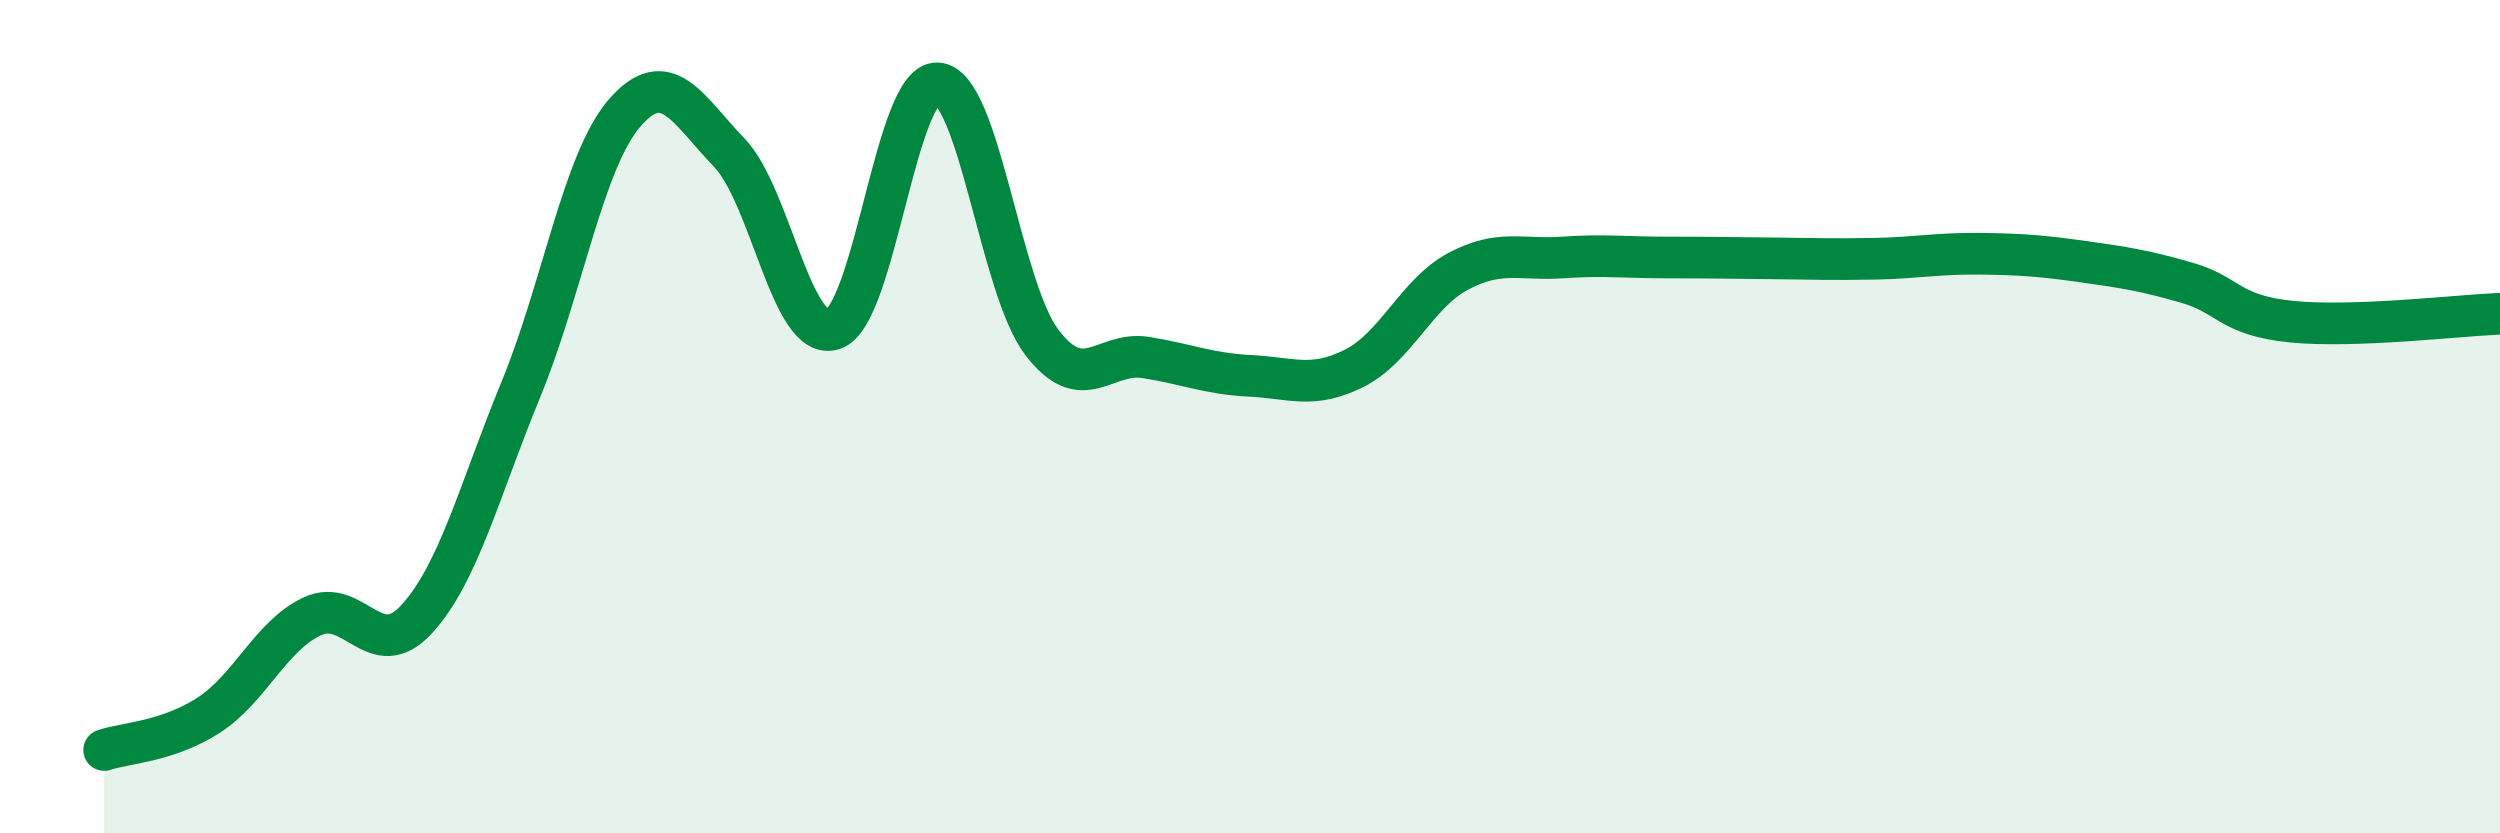 
    <svg width="60" height="20" viewBox="0 0 60 20" xmlns="http://www.w3.org/2000/svg">
      <path
        d="M 2.5,18 C 3,17.83 4,17.81 5,17.17 C 6,16.53 6.5,15.25 7.5,14.79 C 8.5,14.33 9,15.95 10,14.86 C 11,13.77 11.5,11.78 12.5,9.35 C 13.5,6.92 14,3.84 15,2.7 C 16,1.56 16.5,2.62 17.5,3.66 C 18.5,4.7 19,8.23 20,7.9 C 21,7.57 21.5,1.94 22.5,2 C 23.5,2.06 24,6.89 25,8.21 C 26,9.53 26.5,8.42 27.5,8.58 C 28.5,8.74 29,8.97 30,9.02 C 31,9.07 31.5,9.34 32.5,8.84 C 33.5,8.34 34,7.04 35,6.51 C 36,5.98 36.5,6.25 37.5,6.18 C 38.5,6.11 39,6.18 40,6.18 C 41,6.18 41.5,6.19 42.5,6.2 C 43.5,6.21 44,6.23 45,6.21 C 46,6.19 46.5,6.08 47.5,6.09 C 48.5,6.1 49,6.14 50,6.28 C 51,6.42 51.5,6.5 52.5,6.79 C 53.5,7.08 53.5,7.57 55,7.72 C 56.5,7.87 59,7.57 60,7.53L60 20L2.5 20Z"
        fill="#008740"
        opacity="0.1"
        stroke-linecap="round"
        stroke-linejoin="round"
      />
      <path
        d="M 2.5,18 C 3,17.83 4,17.81 5,17.17 C 6,16.53 6.5,15.25 7.5,14.79 C 8.5,14.33 9,15.95 10,14.86 C 11,13.77 11.5,11.78 12.5,9.35 C 13.5,6.92 14,3.84 15,2.7 C 16,1.56 16.5,2.62 17.5,3.66 C 18.5,4.7 19,8.23 20,7.9 C 21,7.57 21.5,1.94 22.5,2 C 23.5,2.06 24,6.89 25,8.21 C 26,9.53 26.5,8.42 27.5,8.58 C 28.5,8.74 29,8.97 30,9.02 C 31,9.07 31.5,9.34 32.5,8.84 C 33.5,8.34 34,7.04 35,6.51 C 36,5.98 36.5,6.25 37.5,6.18 C 38.5,6.11 39,6.18 40,6.18 C 41,6.18 41.5,6.19 42.5,6.2 C 43.5,6.21 44,6.23 45,6.21 C 46,6.19 46.5,6.08 47.5,6.09 C 48.5,6.1 49,6.14 50,6.28 C 51,6.42 51.5,6.5 52.5,6.79 C 53.5,7.08 53.5,7.57 55,7.72 C 56.5,7.87 59,7.57 60,7.53"
        stroke="#008740"
        stroke-width="1"
        fill="none"
        stroke-linecap="round"
        stroke-linejoin="round"
      />
    </svg>
  